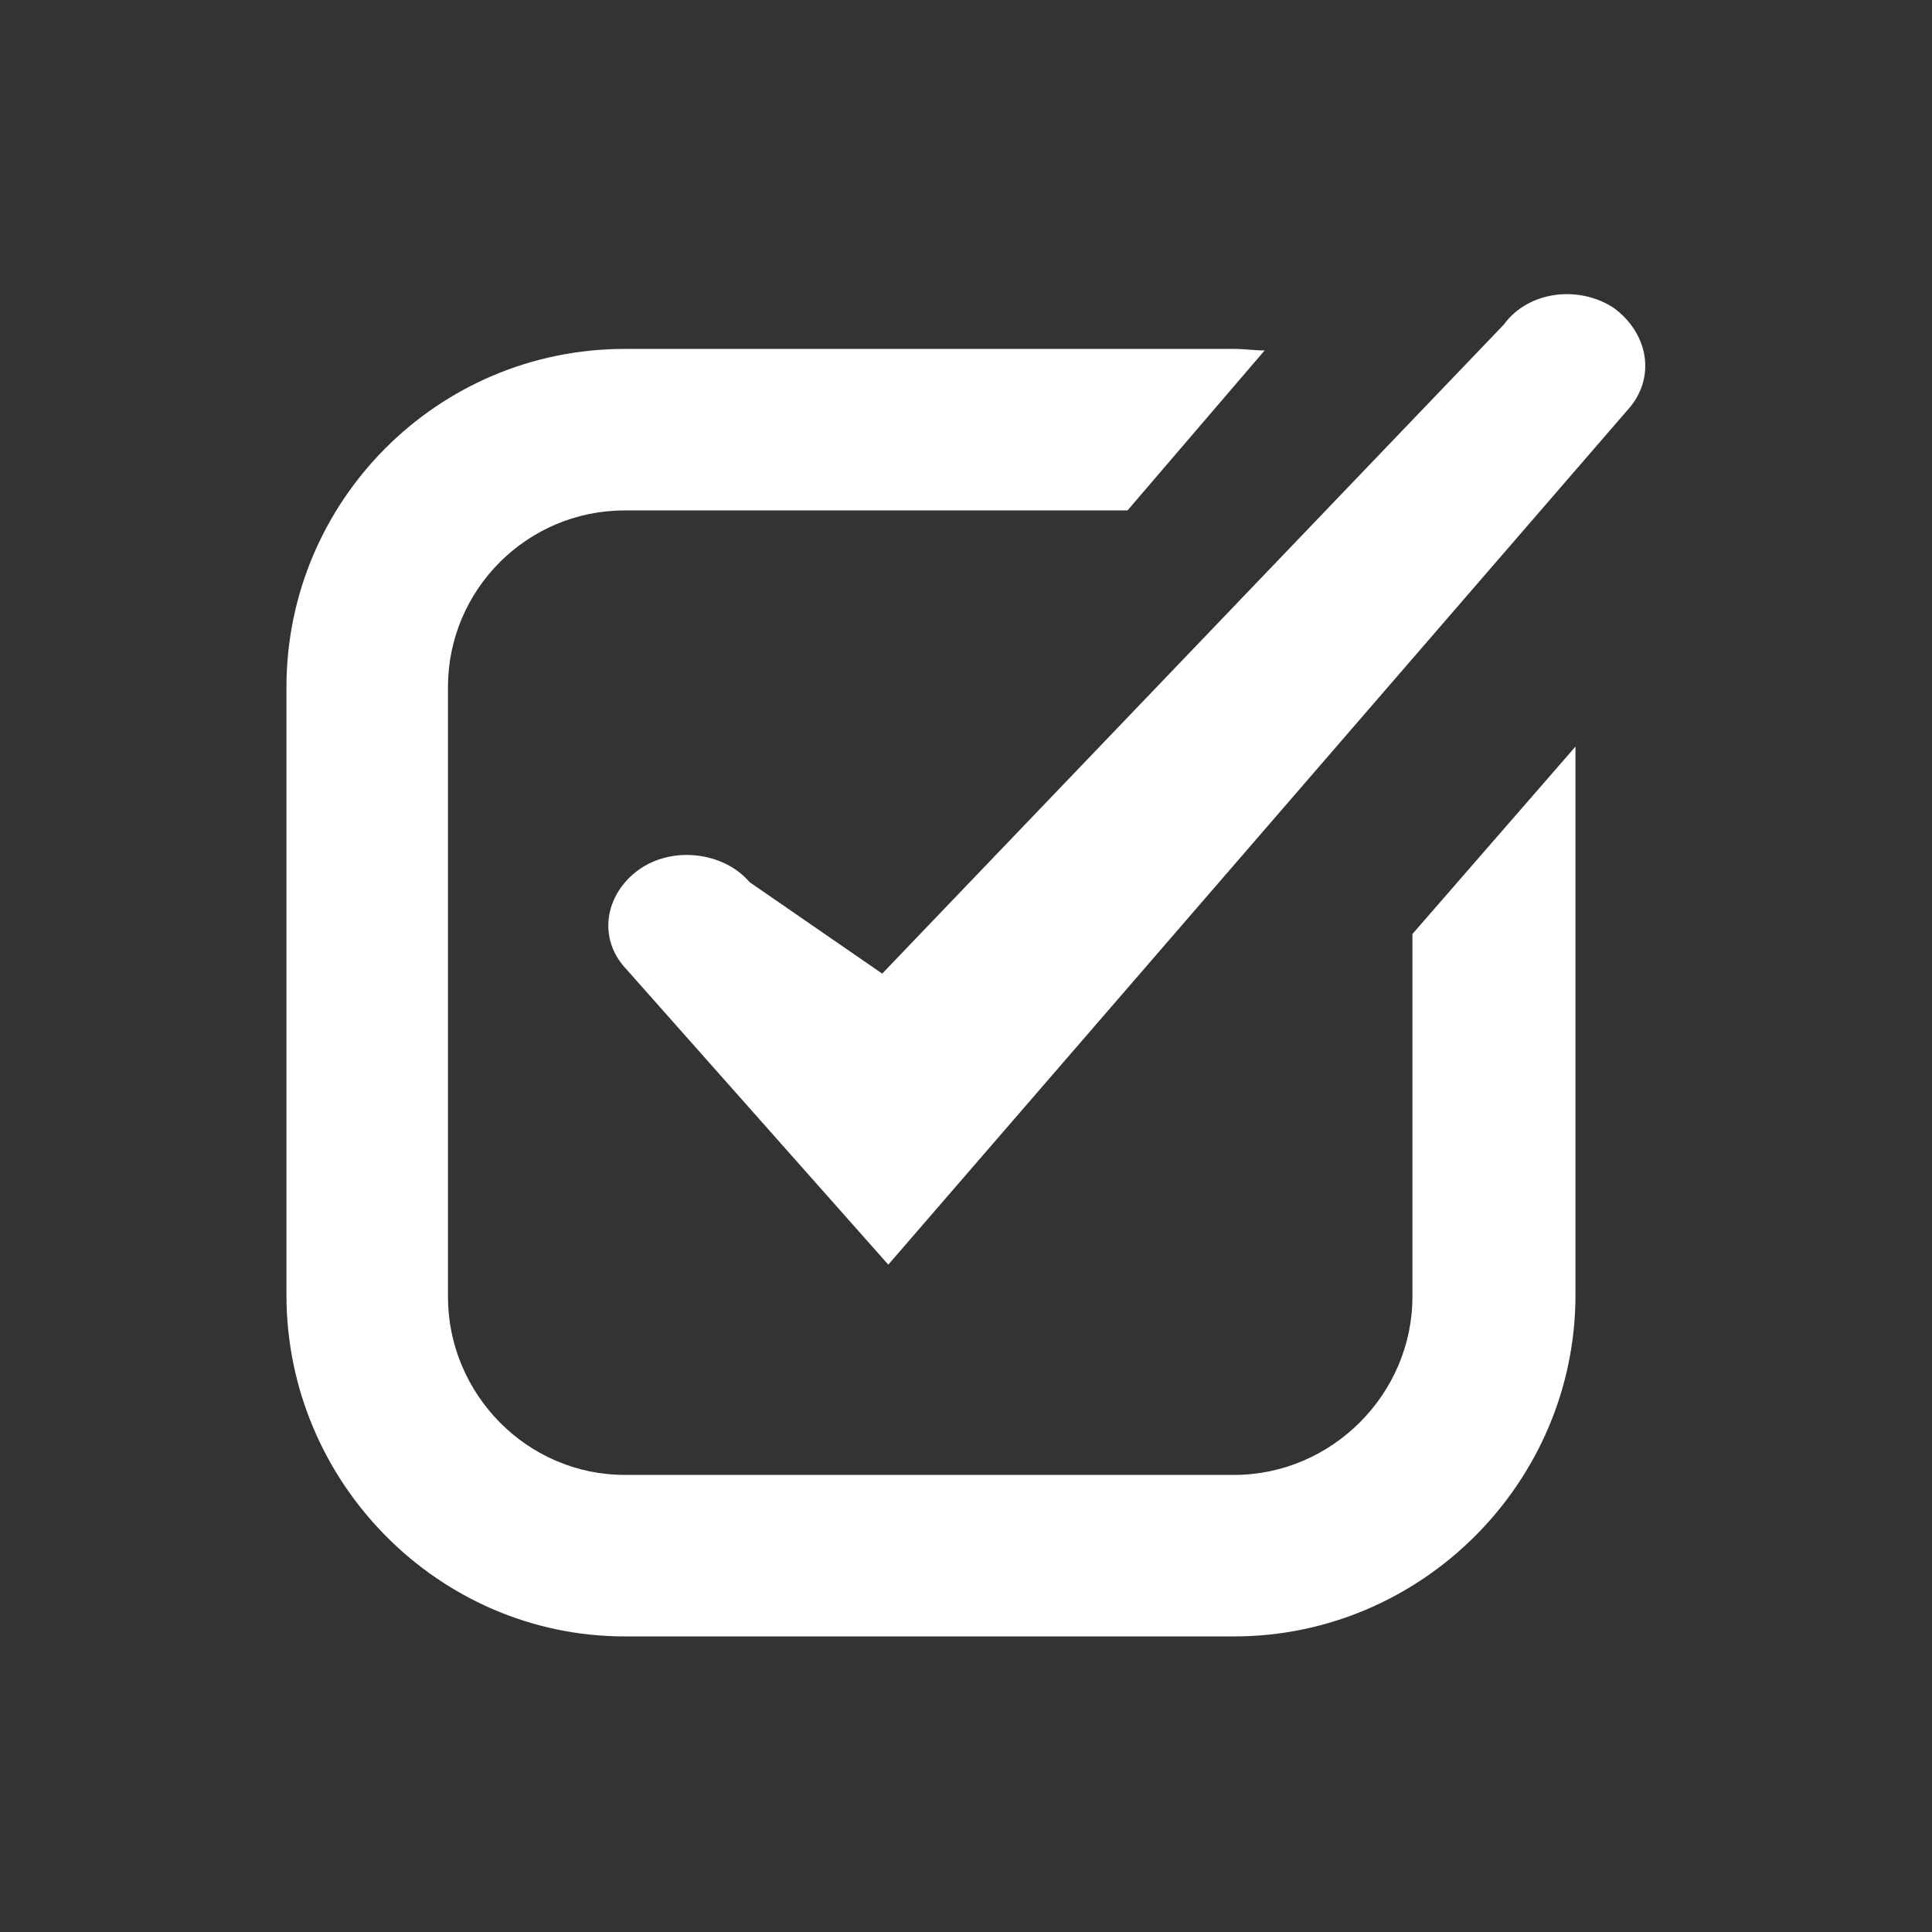 <svg xmlns="http://www.w3.org/2000/svg" xmlns:xlink="http://www.w3.org/1999/xlink" id="Layer_1" x="0px" y="0px" viewBox="0 0 126.8 126.8" style="enable-background:new 0 0 126.8 126.8;" xml:space="preserve"><rect x="0" y="0" width="126.8" height="126.8" fill="#333333" stroke="none"/><style type="text/css">	.st0{fill:#FFFFFF;}</style><g>	<path class="st0" d="M92.7,61.3v23.8c0,6.4-5.3,11.7-11.7,11.7H41c-6.4,0-11.6-5.3-11.6-11.7V45.1c0-6.4,5.2-11.6,11.6-11.6h33  L83,23c-0.7,0-1.3-0.1-2-0.1H41c-12.3,0-22.2,10-22.2,22.2v39.9c0,12.3,10,22.4,22.2,22.4H81c12.3,0,22.4-10.1,22.4-22.4v-36V49  L92.7,61.3z"></path>	<path class="st0" d="M105.9,20.2c-2.3-1.5-5.6-1.1-7.2,1.1L57.9,63.9l-8.7-6c-1.7-2-5.1-2.4-7.3-0.8s-2.7,4.5-0.8,6.5l17.2,19.4  l48.7-56.3C108.7,24.6,108.1,21.8,105.9,20.2z"></path></g></svg>